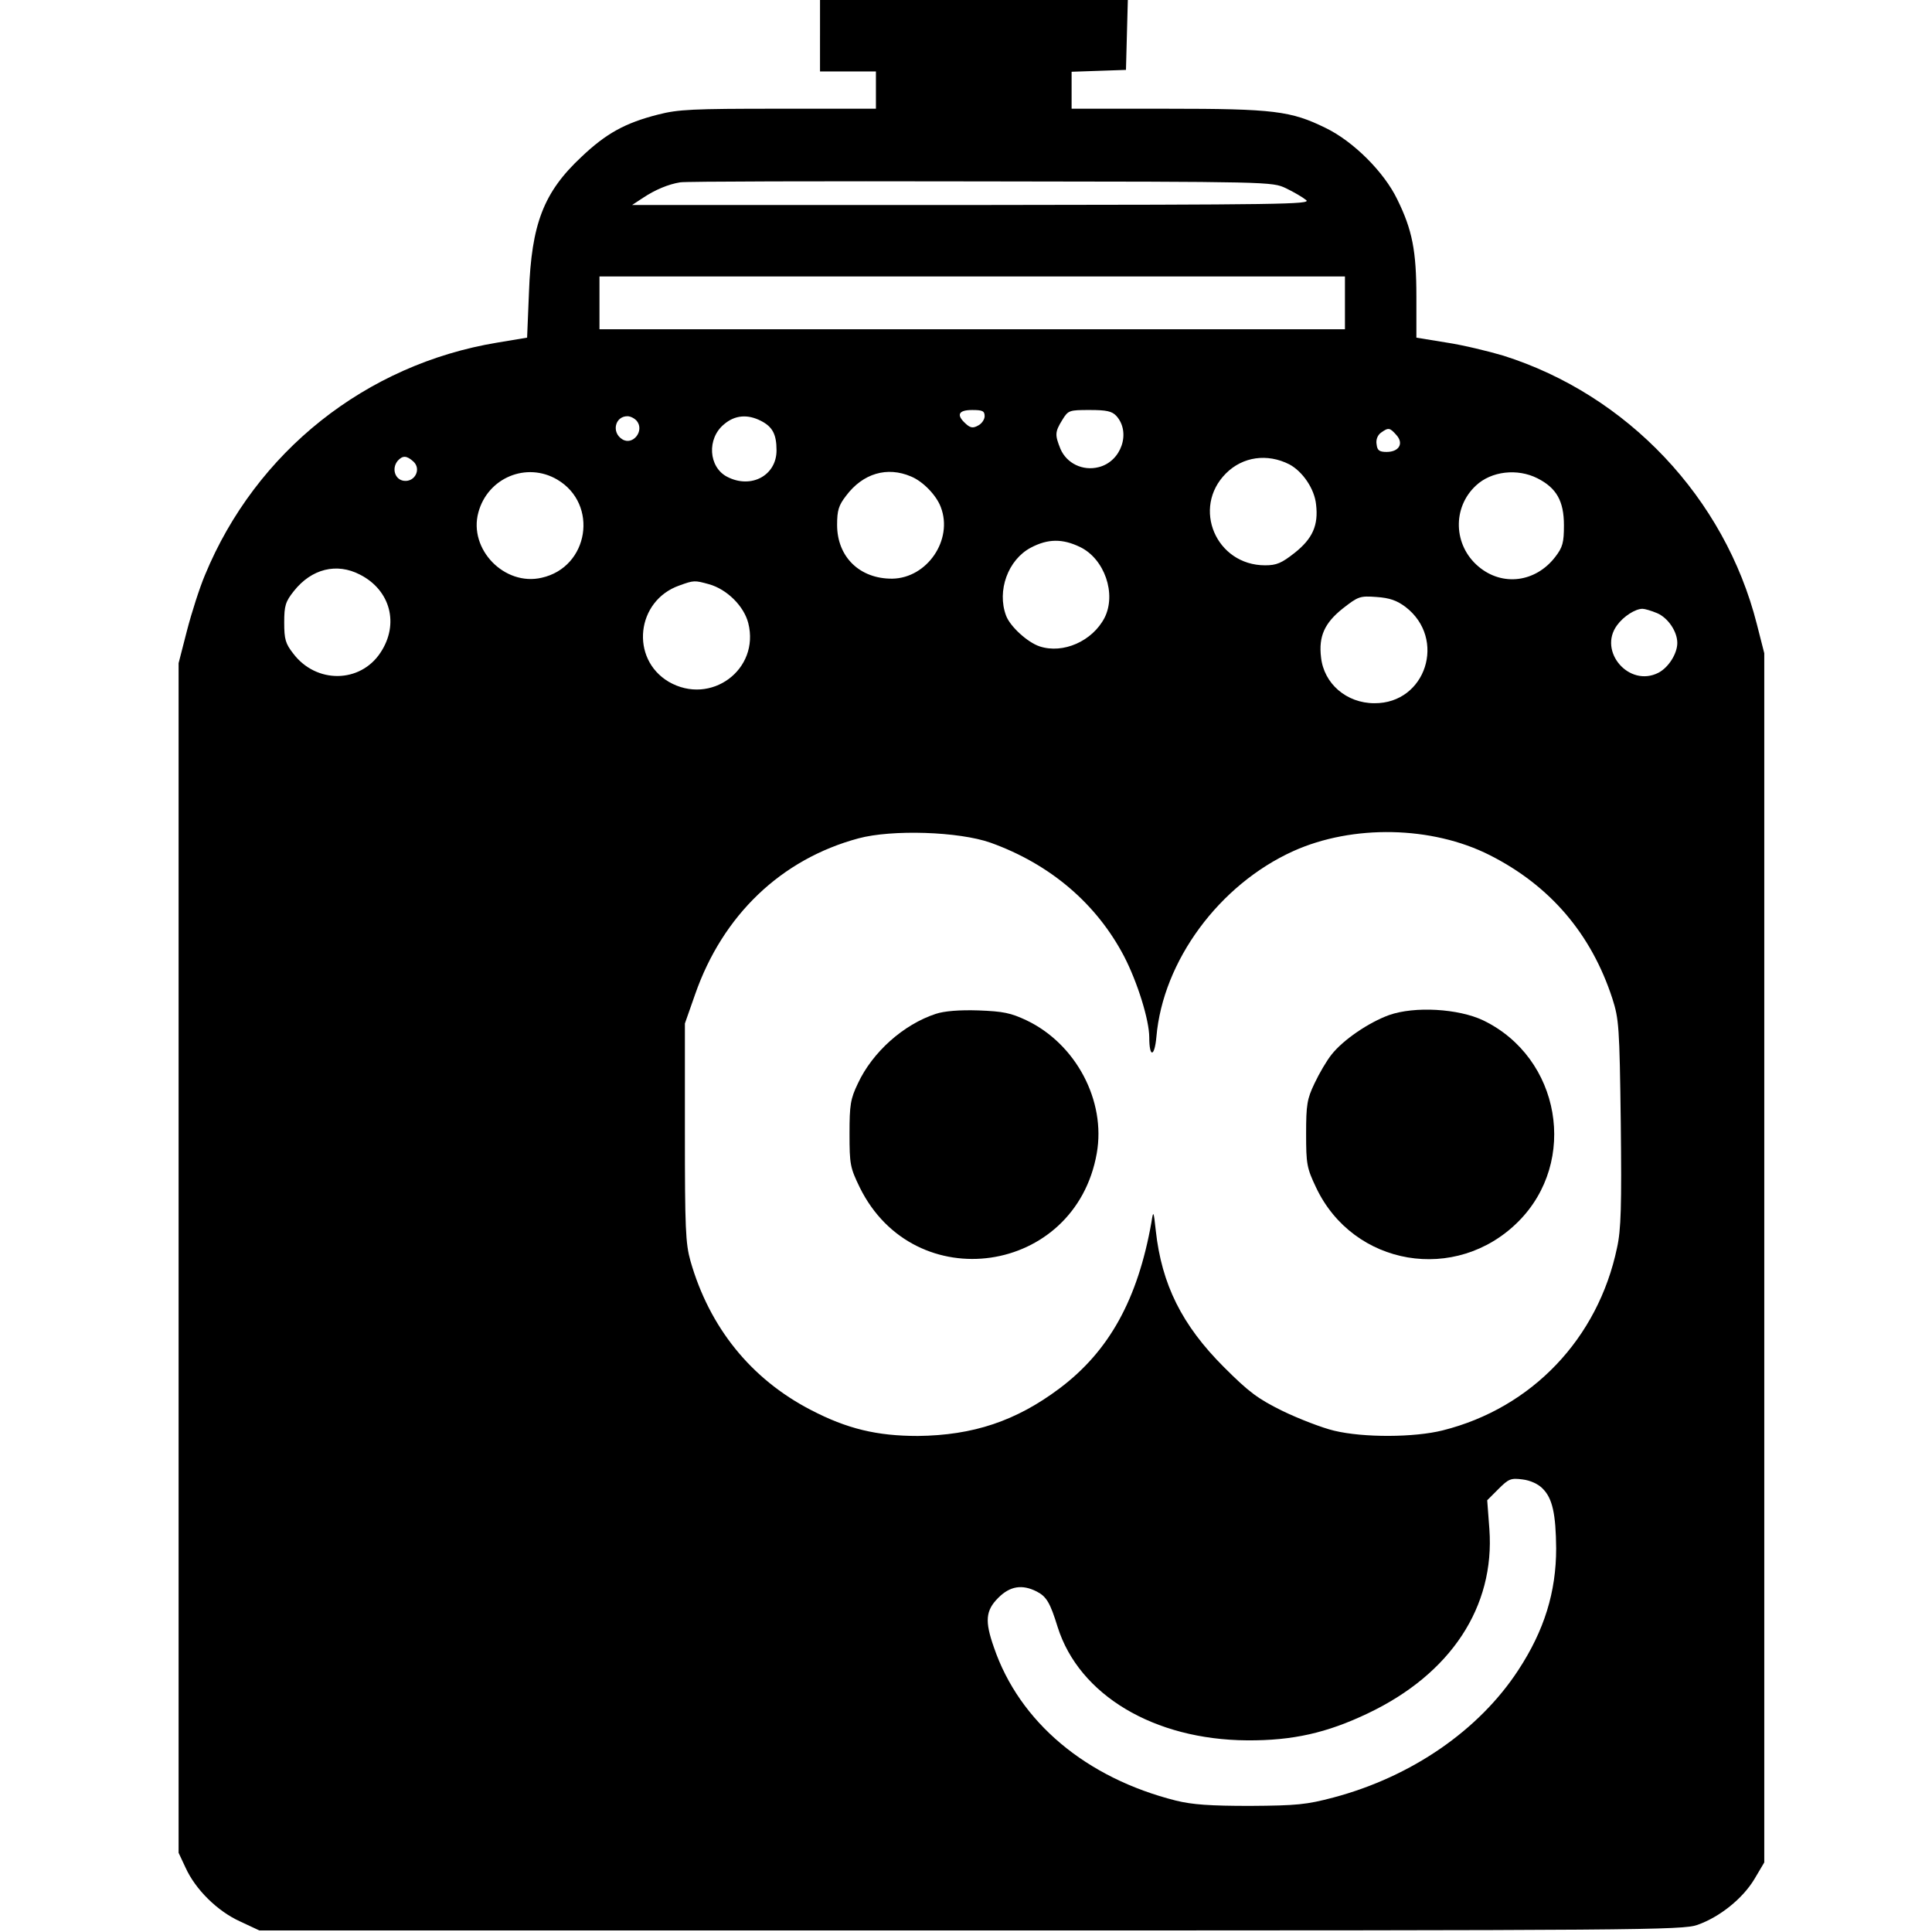 <?xml version="1.0" standalone="no"?>
<!DOCTYPE svg PUBLIC "-//W3C//DTD SVG 20010904//EN"
 "http://www.w3.org/TR/2001/REC-SVG-20010904/DTD/svg10.dtd">
<svg version="1.0" xmlns="http://www.w3.org/2000/svg"
 width="622pt" height="622pt" viewBox="0 0 622 622"
 preserveAspectRatio="xMidYMid meet">
<g transform="translate(0,622) scale(0.1,-0.1)"
fill="#000000" stroke="none">
<path d="M2640 6105 l0 -115 90 0 90 0 0 -60 0 -60 -313 0 c-278 0 -323 -2
-389 -19 -106 -27 -167 -61 -246 -136 -122 -114 -161 -216 -169 -436 l-6 -146
-96 -16 c-423 -70 -777 -351 -941 -748 -17 -40 -43 -121 -58 -179 l-27 -105 0
-1915 0 -1915 22 -47 c32 -71 103 -141 176 -174 l62 -29 2290 0 c2157 0 2293
1 2340 18 71 25 145 84 183 147 l32 54 0 1947 0 1946 -24 94 c-103 406 -417
738 -816 864 -47 14 -129 34 -182 42 l-98 16 0 132 c0 147 -13 215 -62 314
-42 87 -141 186 -230 229 -112 55 -167 62 -510 62 l-308 0 0 60 0 59 88 3 87
3 3 113 3 112 -496 0 -495 0 0 -115z m1500 -491 c25 -12 54 -29 65 -38 18 -14
-75 -15 -1075 -16 l-1095 0 35 23 c39 26 82 44 120 50 14 3 448 4 965 3 938
-1 940 -1 985 -22z m190 -369 l0 -85 -1200 0 -1200 0 0 85 0 85 1200 0 1200 0
0 -85z m-1160 -365 c0 -10 -9 -24 -21 -30 -16 -9 -25 -8 -40 6 -31 28 -24 44
21 44 33 0 40 -3 40 -20z m424 1 c48 -53 16 -147 -57 -165 -51 -13 -103 12
-123 59 -18 45 -18 54 6 93 19 31 22 32 88 32 55 0 72 -4 86 -19z m-1544 -16
c26 -32 -13 -81 -47 -59 -35 22 -23 74 17 74 10 0 23 -7 30 -15z m400 0 c37
-19 50 -43 50 -95 0 -81 -82 -125 -159 -85 -60 31 -66 123 -10 169 35 30 76
33 119 11z m2046 -46 c24 -27 8 -54 -32 -54 -23 0 -30 5 -32 24 -3 15 3 30 14
38 24 17 28 17 50 -8z m-3165 -85 c26 -24 5 -66 -30 -62 -29 3 -41 39 -21 64
16 18 29 18 51 -2z m2820 -9 c43 -23 81 -79 86 -129 8 -67 -11 -110 -69 -156
-42 -33 -58 -40 -95 -40 -158 0 -237 185 -126 296 54 54 133 65 204 29z
m-2357 -49 c134 -79 102 -282 -50 -316 -120 -28 -236 92 -204 210 30 112 155
164 254 106z m1139 10 c39 -16 82 -61 96 -99 40 -105 -44 -228 -156 -230 -105
-1 -178 70 -178 173 0 47 5 63 29 94 54 72 132 95 209 62z m2017 -6 c61 -31
85 -73 85 -151 0 -56 -4 -71 -28 -102 -63 -82 -170 -96 -247 -31 -81 68 -85
190 -8 261 49 46 133 56 198 23z m-1473 -221 c79 -38 118 -151 79 -228 -39
-75 -133 -117 -209 -92 -39 13 -95 64 -108 99 -30 80 6 180 80 219 55 29 102
29 158 2z m-2318 -89 c98 -50 127 -159 66 -251 -65 -99 -207 -101 -281 -3 -25
32 -29 46 -29 100 0 54 4 67 31 101 57 72 138 92 213 53z m1124 -31 c57 -16
112 -70 126 -125 38 -150 -121 -267 -256 -189 -125 74 -105 261 34 310 47 17
49 17 96 4z m2242 -73 c133 -102 66 -311 -100 -310 -90 0 -163 63 -172 148 -8
67 11 110 70 157 50 39 55 41 109 37 42 -3 65 -11 93 -32z m810 -20 c35 -15
65 -59 65 -96 0 -34 -28 -79 -61 -96 -94 -48 -195 69 -133 153 21 29 59 53 82
53 7 0 28 -6 47 -14z m-2146 -739 c192 -69 341 -196 430 -366 43 -83 81 -205
81 -261 0 -66 17 -64 23 2 21 244 202 490 441 598 191 86 446 81 632 -13 194
-98 327 -253 395 -462 21 -66 23 -89 27 -400 3 -267 1 -344 -12 -402 -61 -292
-274 -516 -561 -588 -91 -23 -255 -24 -350 -1 -38 9 -113 38 -165 63 -81 40
-109 61 -190 142 -135 135 -200 266 -219 439 -7 65 -8 66 -14 27 -44 -248
-136 -415 -296 -535 -140 -105 -278 -151 -456 -153 -132 0 -228 23 -345 84
-193 100 -326 266 -387 479 -16 57 -18 105 -18 415 l0 350 33 94 c89 255 277
435 526 502 108 29 323 22 425 -14z m1778 -2080 c31 -31 42 -81 43 -192 0
-140 -38 -264 -122 -392 -126 -193 -343 -343 -595 -410 -87 -23 -118 -26 -268
-27 -130 0 -186 4 -239 17 -290 73 -504 253 -586 493 -30 85 -27 119 14 160
38 38 77 44 124 20 31 -16 43 -36 67 -114 69 -219 310 -363 610 -365 147 -1
257 24 389 87 267 127 409 343 391 593 l-7 93 36 36 c33 33 40 36 78 31 25 -3
51 -15 65 -30z"/>
<path d="M3013 2956 c-104 -34 -204 -123 -251 -224 -24 -50 -27 -69 -27 -162
0 -99 2 -109 33 -173 176 -357 694 -282 763 110 30 169 -67 352 -226 428 -51
24 -75 29 -155 32 -61 2 -110 -2 -137 -11z"/>
<path d="M4472 2952 c-66 -24 -148 -80 -185 -127 -16 -20 -40 -61 -55 -93 -24
-50 -27 -69 -27 -162 0 -97 2 -110 32 -173 120 -254 451 -310 651 -110 194
194 136 528 -113 648 -80 38 -221 46 -303 17z"/>
</g>
</svg>
